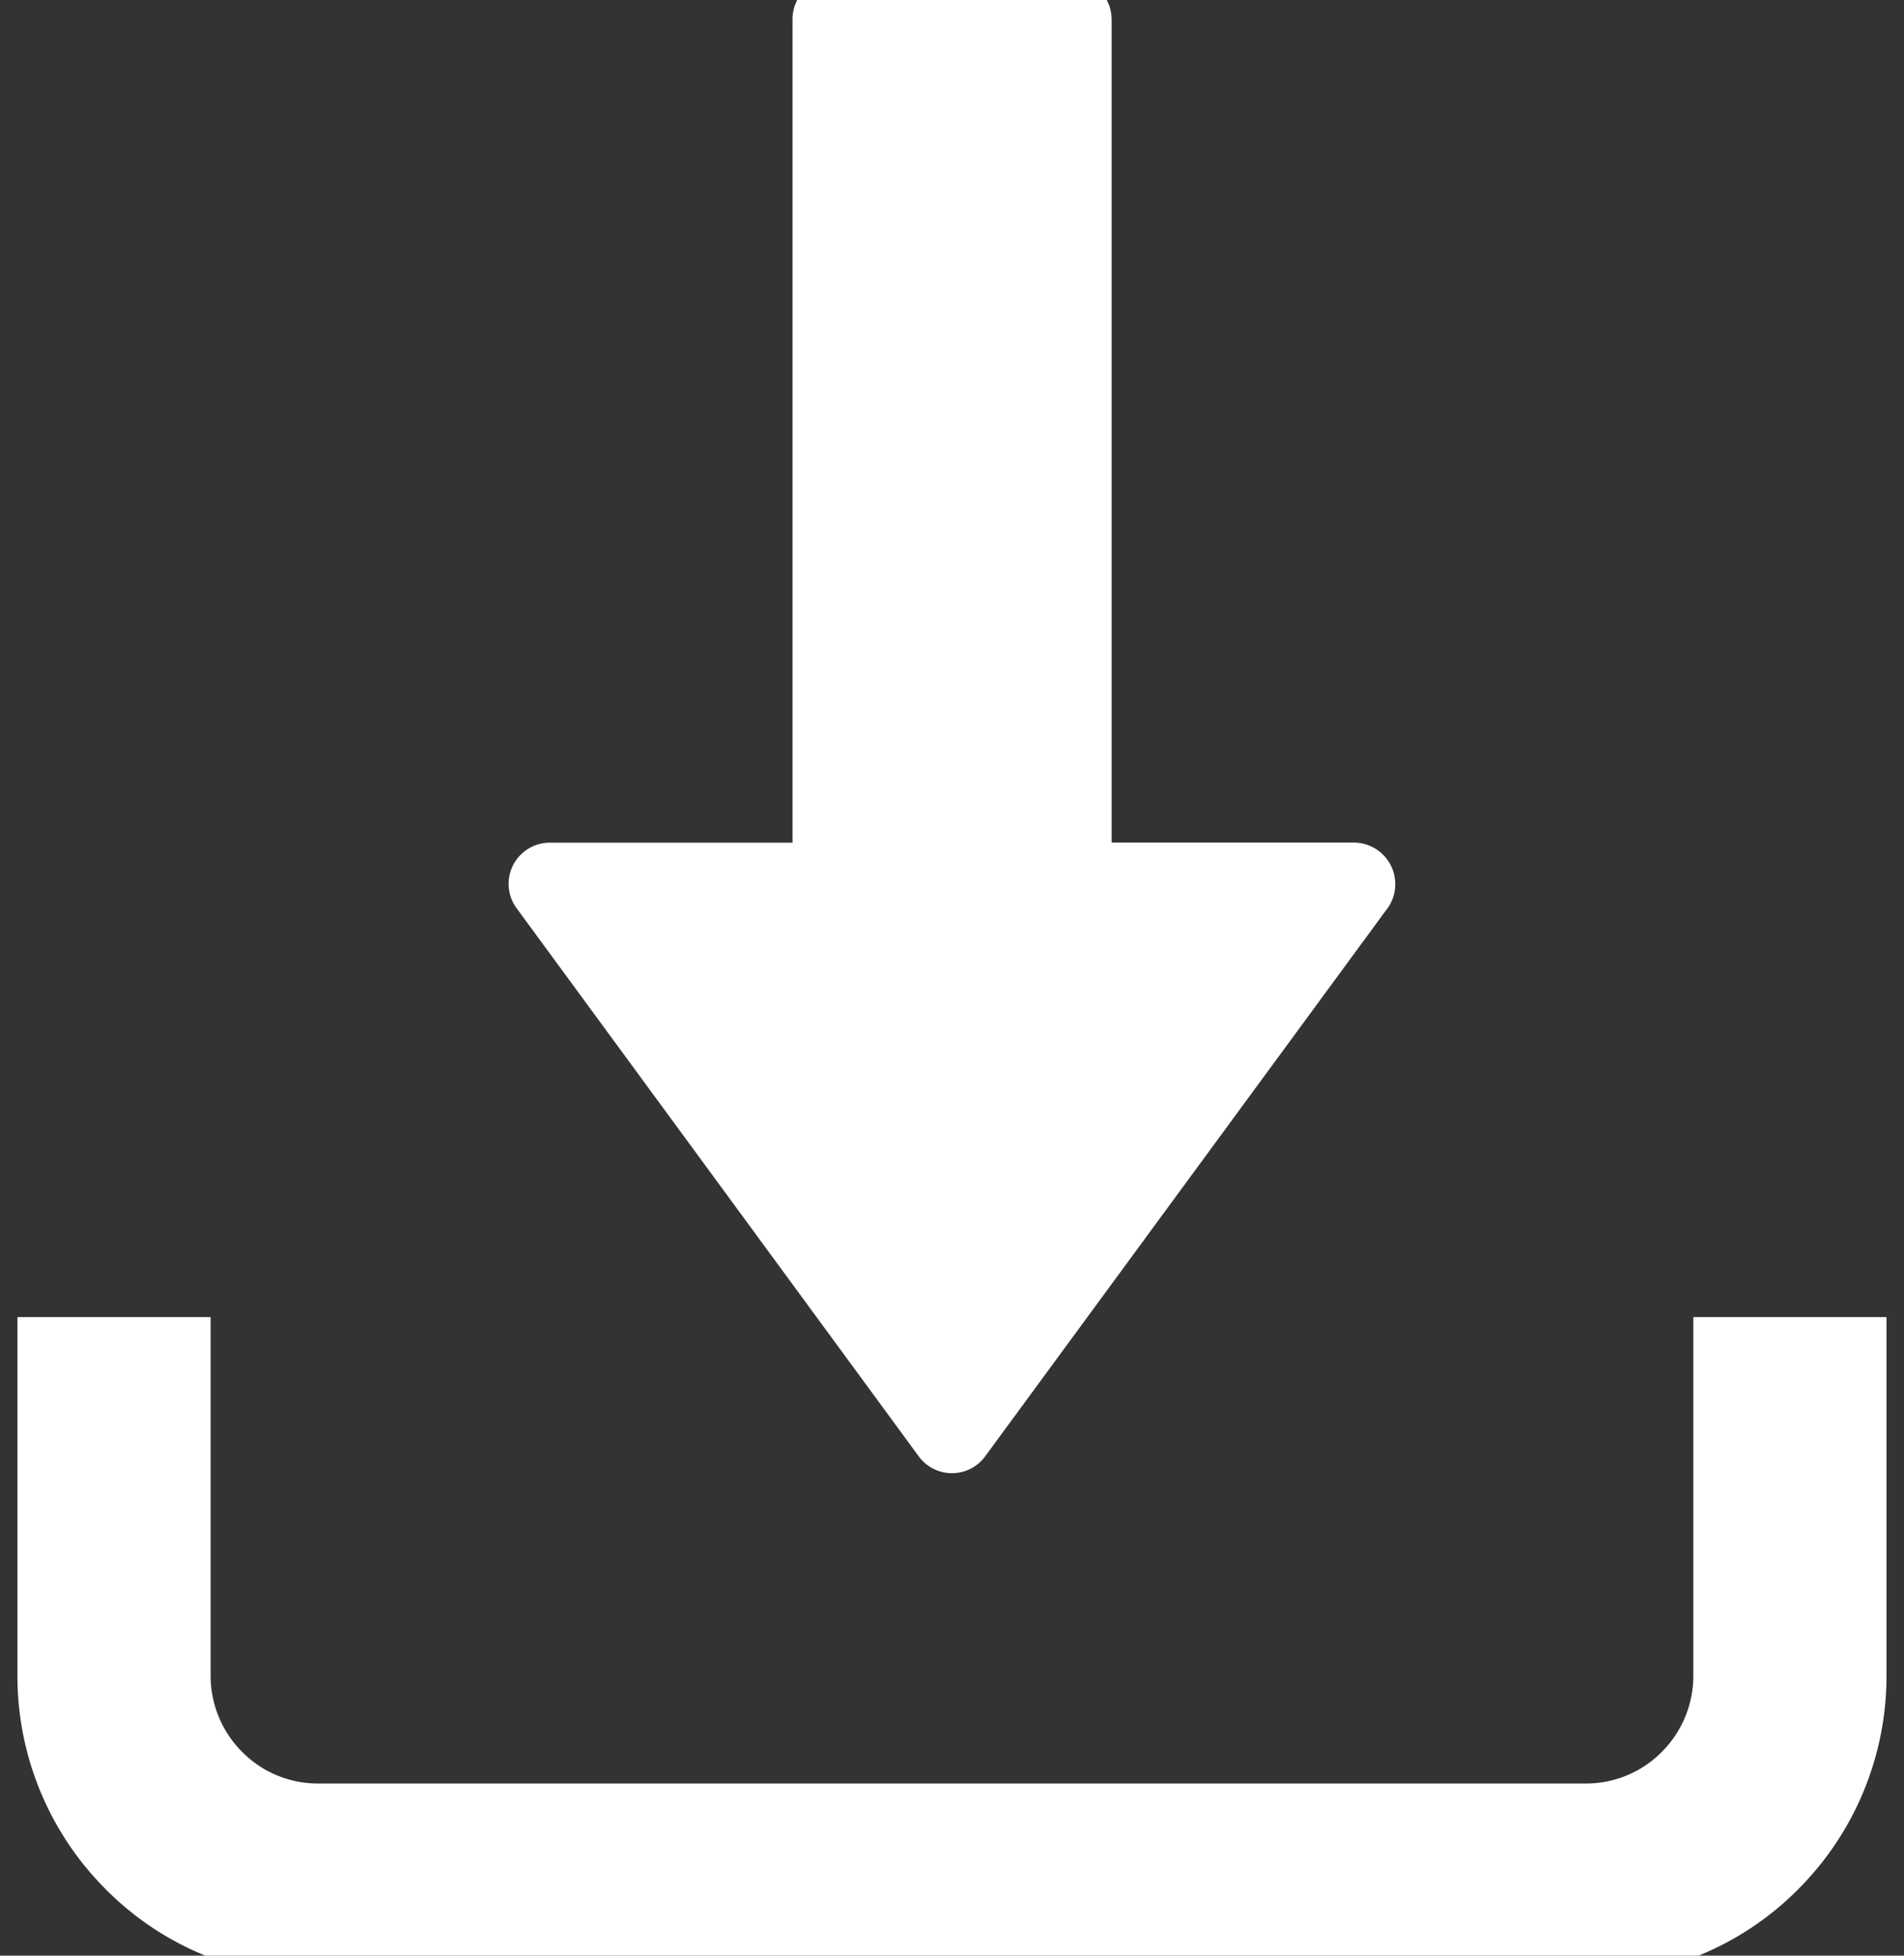 <svg xmlns="http://www.w3.org/2000/svg" xmlns:xlink="http://www.w3.org/1999/xlink" width="37" height="38" viewBox="0 0 37 38"><rect x="0" y="0" width="37" height="38" fill="#333333" stroke="none"/><defs><style>.a,.c{fill:#fff;}.b{clip-path:url(#a);}.c{fill-rule:evenodd;}</style><clipPath id="a"><rect class="a" width="37" height="38" transform="translate(-0.339 0.428)"/></clipPath></defs><g transform="translate(0.339 -0.428)"><g class="b"><path class="a" d="M36.321,419.273v6.973a5.858,5.858,0,0,1-1.713,4.141,5.8,5.8,0,0,1-4.122,1.72H5.834a5.8,5.8,0,0,1-4.122-1.72A5.858,5.858,0,0,1,0,426.246v-6.973H3.754v6.973a2.089,2.089,0,0,0,.613,1.476,2.068,2.068,0,0,0,1.467.614H30.487a2.068,2.068,0,0,0,1.467-.614,2.089,2.089,0,0,0,.613-1.476v-6.973Z" transform="translate(0 -393.253)"/><path class="c" d="M166.259.806V16.8h4.71a.808.808,0,0,1,.615,1.325l-7.782,10.6a.8.8,0,0,1-1.3-.011L154.7,18.081a.8.8,0,0,1,.644-1.279l4.714,0V.806a.8.8,0,0,1,.8-.806h4.6a.806.806,0,0,1,.8.806" transform="translate(-144.996)"/></g></g></svg>